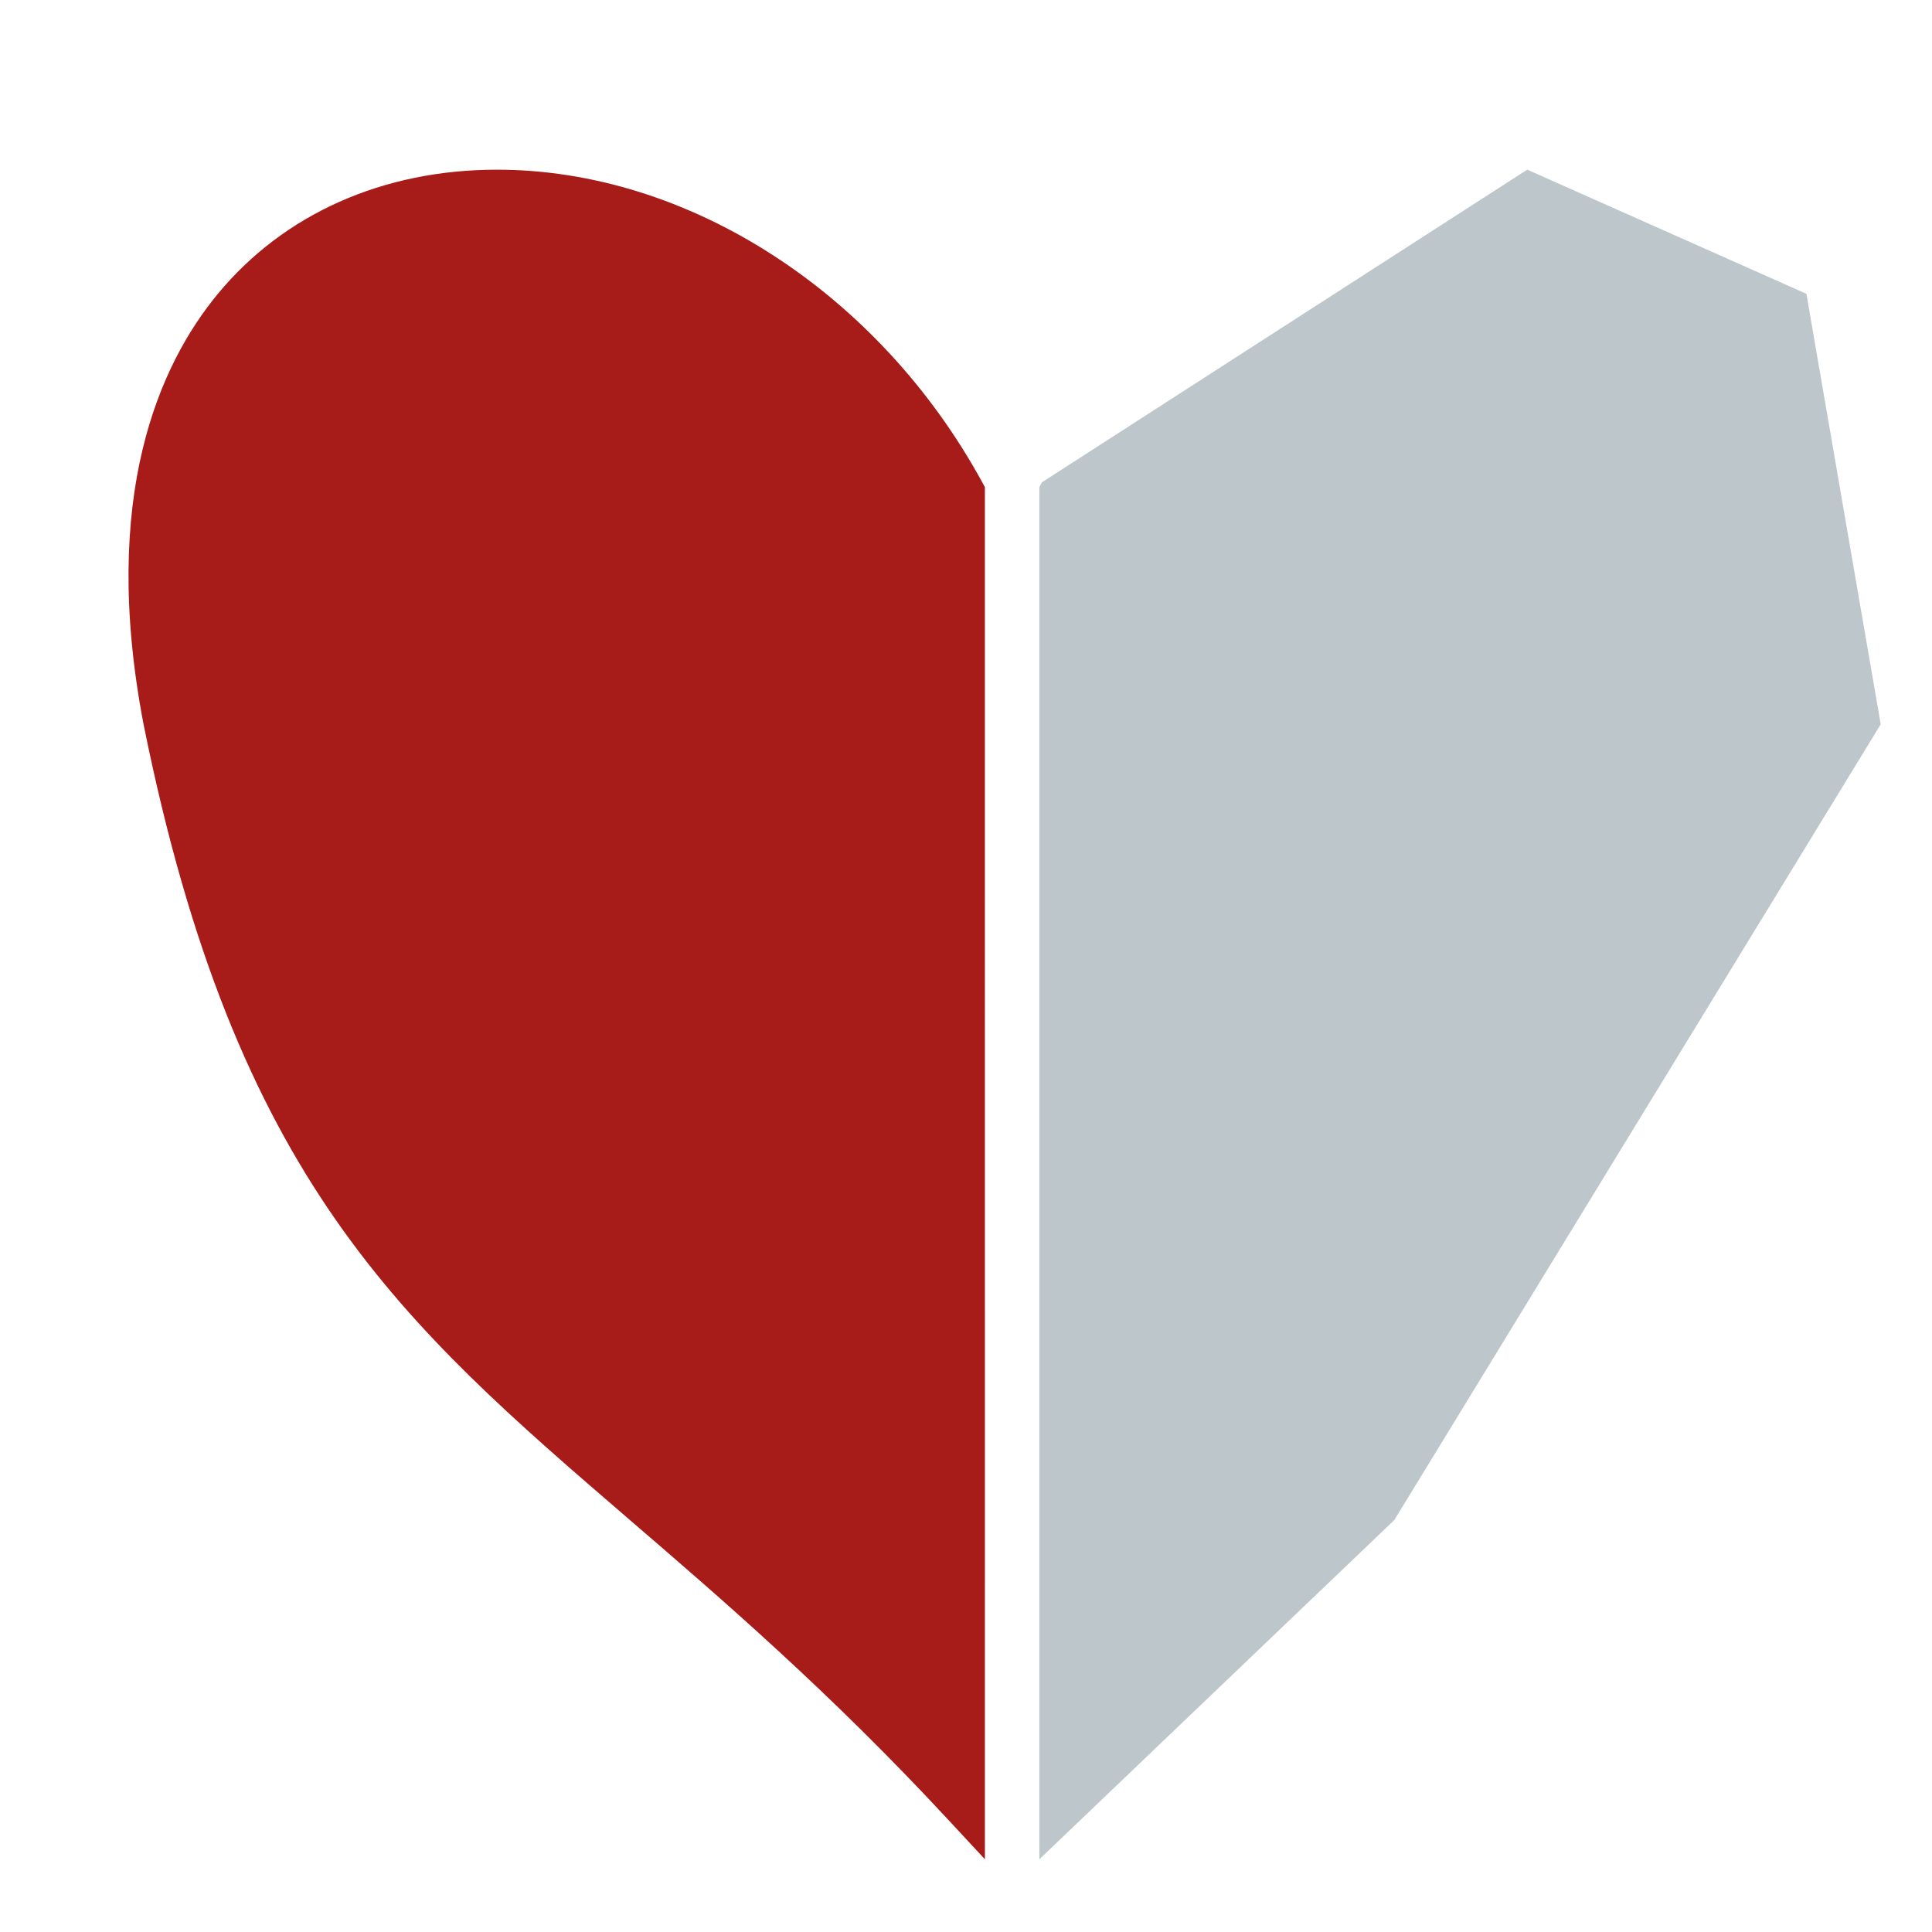 <?xml version="1.0" encoding="utf-8"?>
<!-- Generator: Adobe Illustrator 16.0.0, SVG Export Plug-In . SVG Version: 6.00 Build 0)  -->
<!DOCTYPE svg PUBLIC "-//W3C//DTD SVG 1.1//EN" "http://www.w3.org/Graphics/SVG/1.1/DTD/svg11.dtd">
<svg version="1.1" id="Ebene_1" xmlns="http://www.w3.org/2000/svg" xmlns:xlink="http://www.w3.org/1999/xlink" x="0px" y="0px"
	 width="150px" height="150px" viewBox="0 0 150 150" enable-background="new 0 0 150 150" xml:space="preserve">
<g>
	<g>
		<path fill="#a71b19" d="M76.468,144.354l-2.883-3.107c-9.146-9.857-17.397-16.965-24.677-23.23
			c-17.78-15.312-30.626-26.373-37.761-61.78c-3.401-17.744,1.259-27.968,5.767-33.422c5.138-6.217,12.836-9.64,21.674-9.64
			c14.829,0,29.617,9.528,37.676,24.273l0.203,0.373L76.468,144.354L76.468,144.354z"/>
	</g>
	<g>
		<path fill="#bdc6cb" d="M80.695,37.818l0.203-0.373l37.675-24.273l21.676,9.64l5.769,33.422l-37.763,61.78l-27.56,26.34V37.818z"
			/>
	</g>
</g>
</svg>
<!-- WCDP_DATA_CMYK_START{"#a71b19":"6,100,92,27","#bdc6cb":"30,23,23,7"}WCDP_DATA_CMYK_END -->